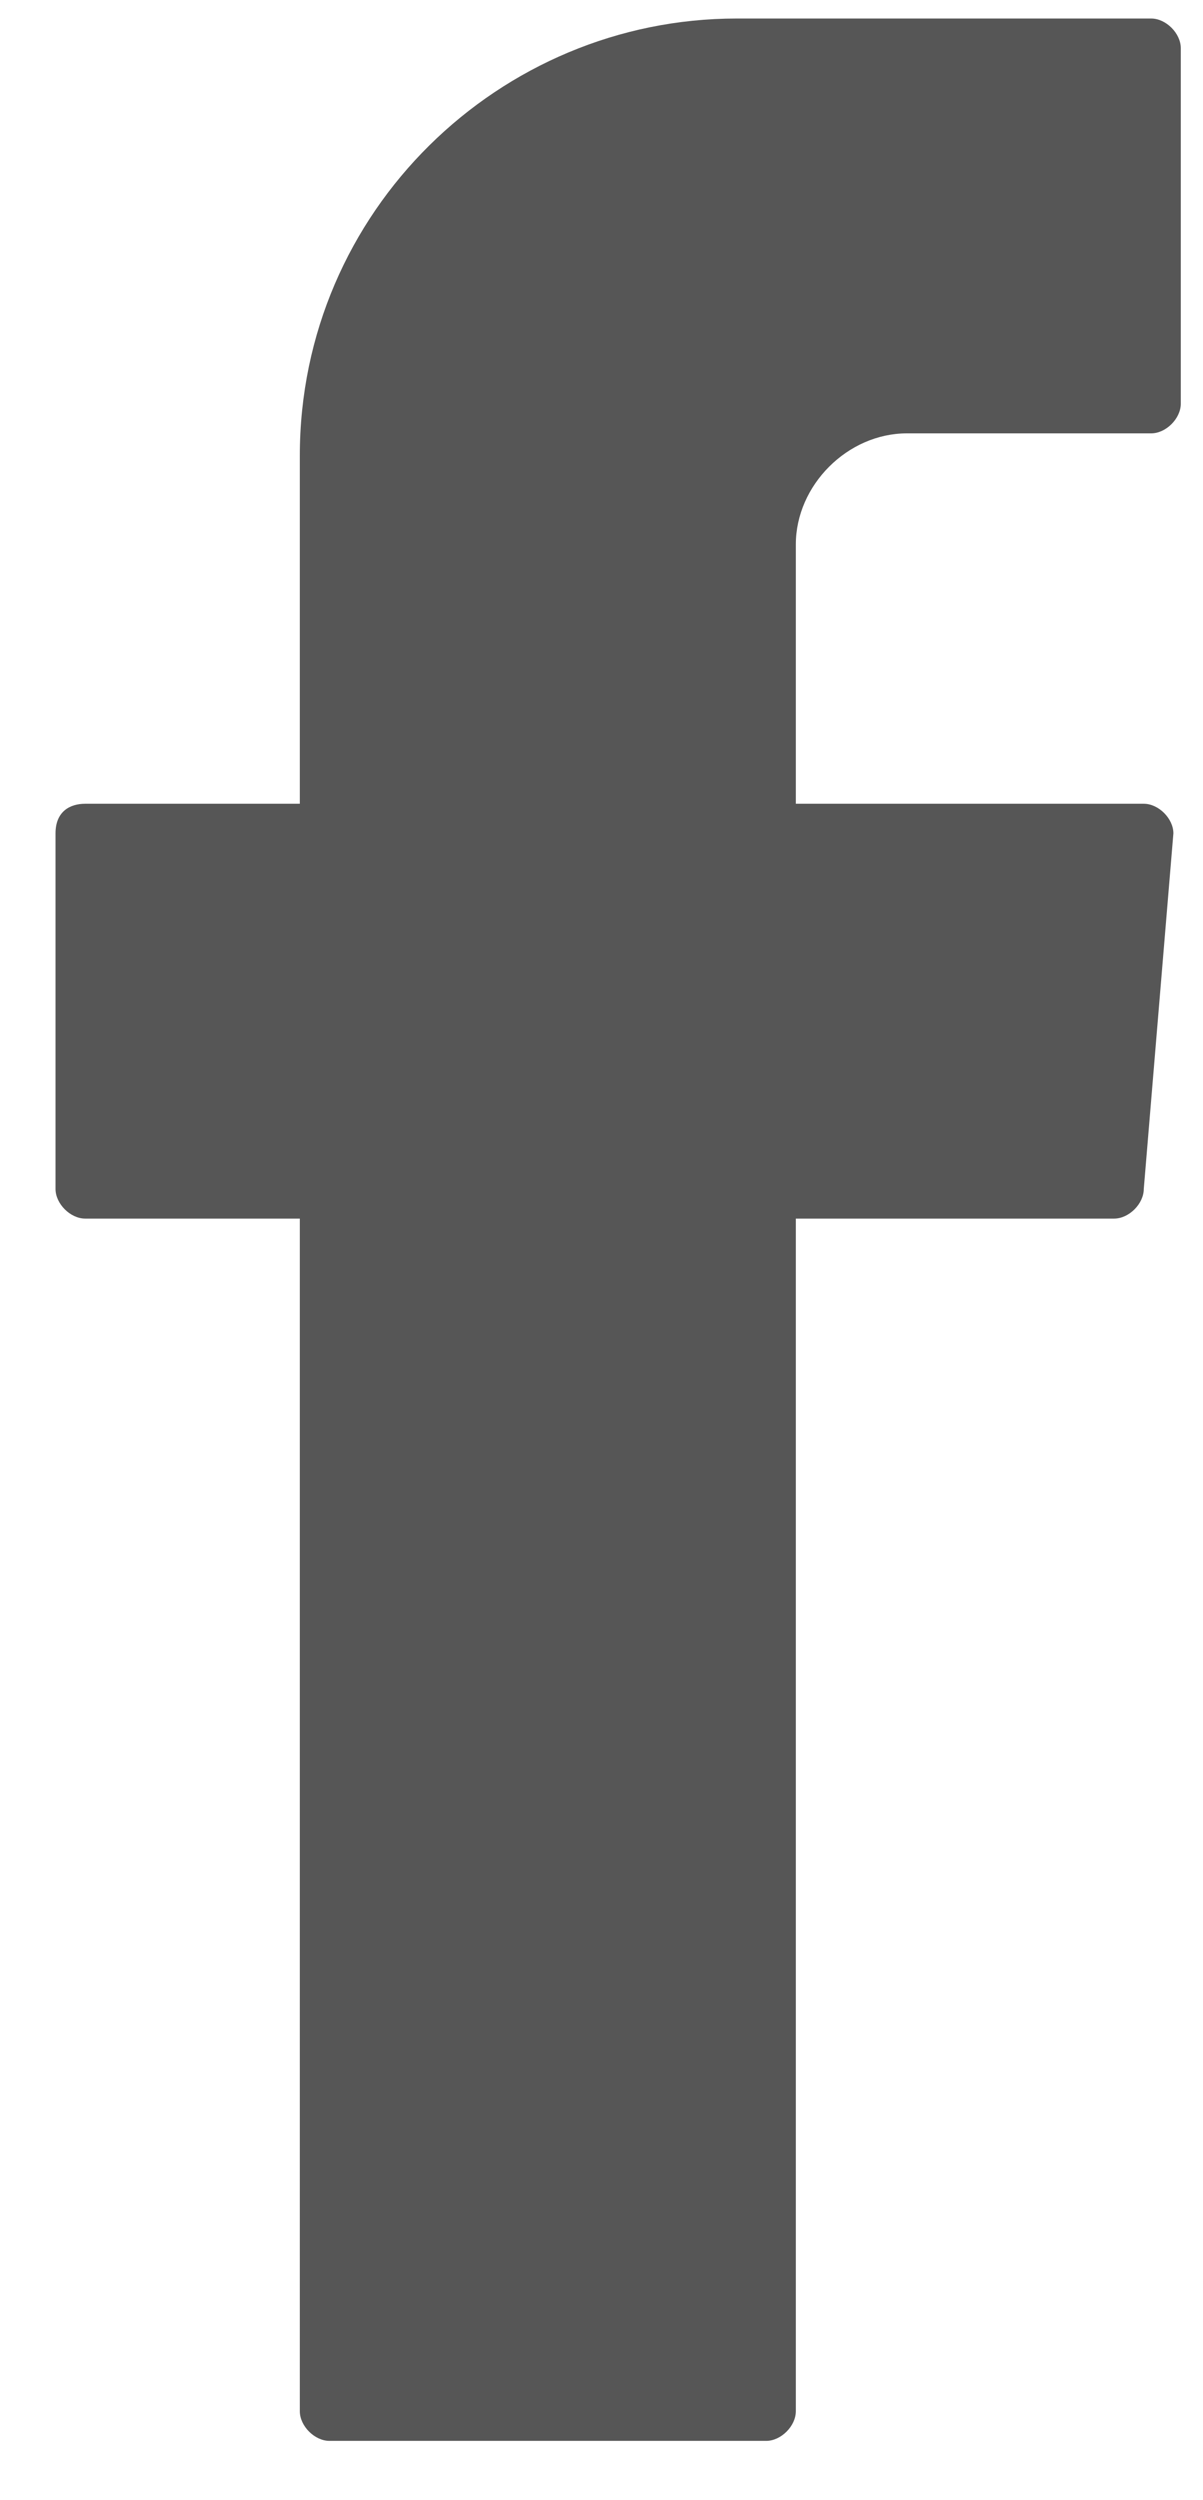 <svg width="13" height="27" viewBox="0 0 13 27" fill="none" xmlns="http://www.w3.org/2000/svg">
<path fill-rule="evenodd" clip-rule="evenodd" d="M3.24 13.4V26.04C3.24 26.2 3.4 26.36 3.56 26.36H8.28C8.44 26.36 8.6 26.2 8.6 26.04V13.16H12.04C12.2 13.16 12.36 13 12.36 12.84L12.68 9C12.68 8.84 12.52 8.68 12.36 8.68H8.6V5.88C8.6 5.24 9.16 4.68 9.8 4.68H12.44C12.6 4.68 12.76 4.52 12.76 4.36V0.52C12.76 0.36 12.6 0.2 12.44 0.2H7.96C5.4 0.2 3.24 2.28 3.24 4.92V8.68H0.92C0.76 8.68 0.6 8.76 0.6 9V12.84C0.6 13 0.76 13.16 0.92 13.16H3.24V13.4Z" fill="#565656"/>
</svg>
